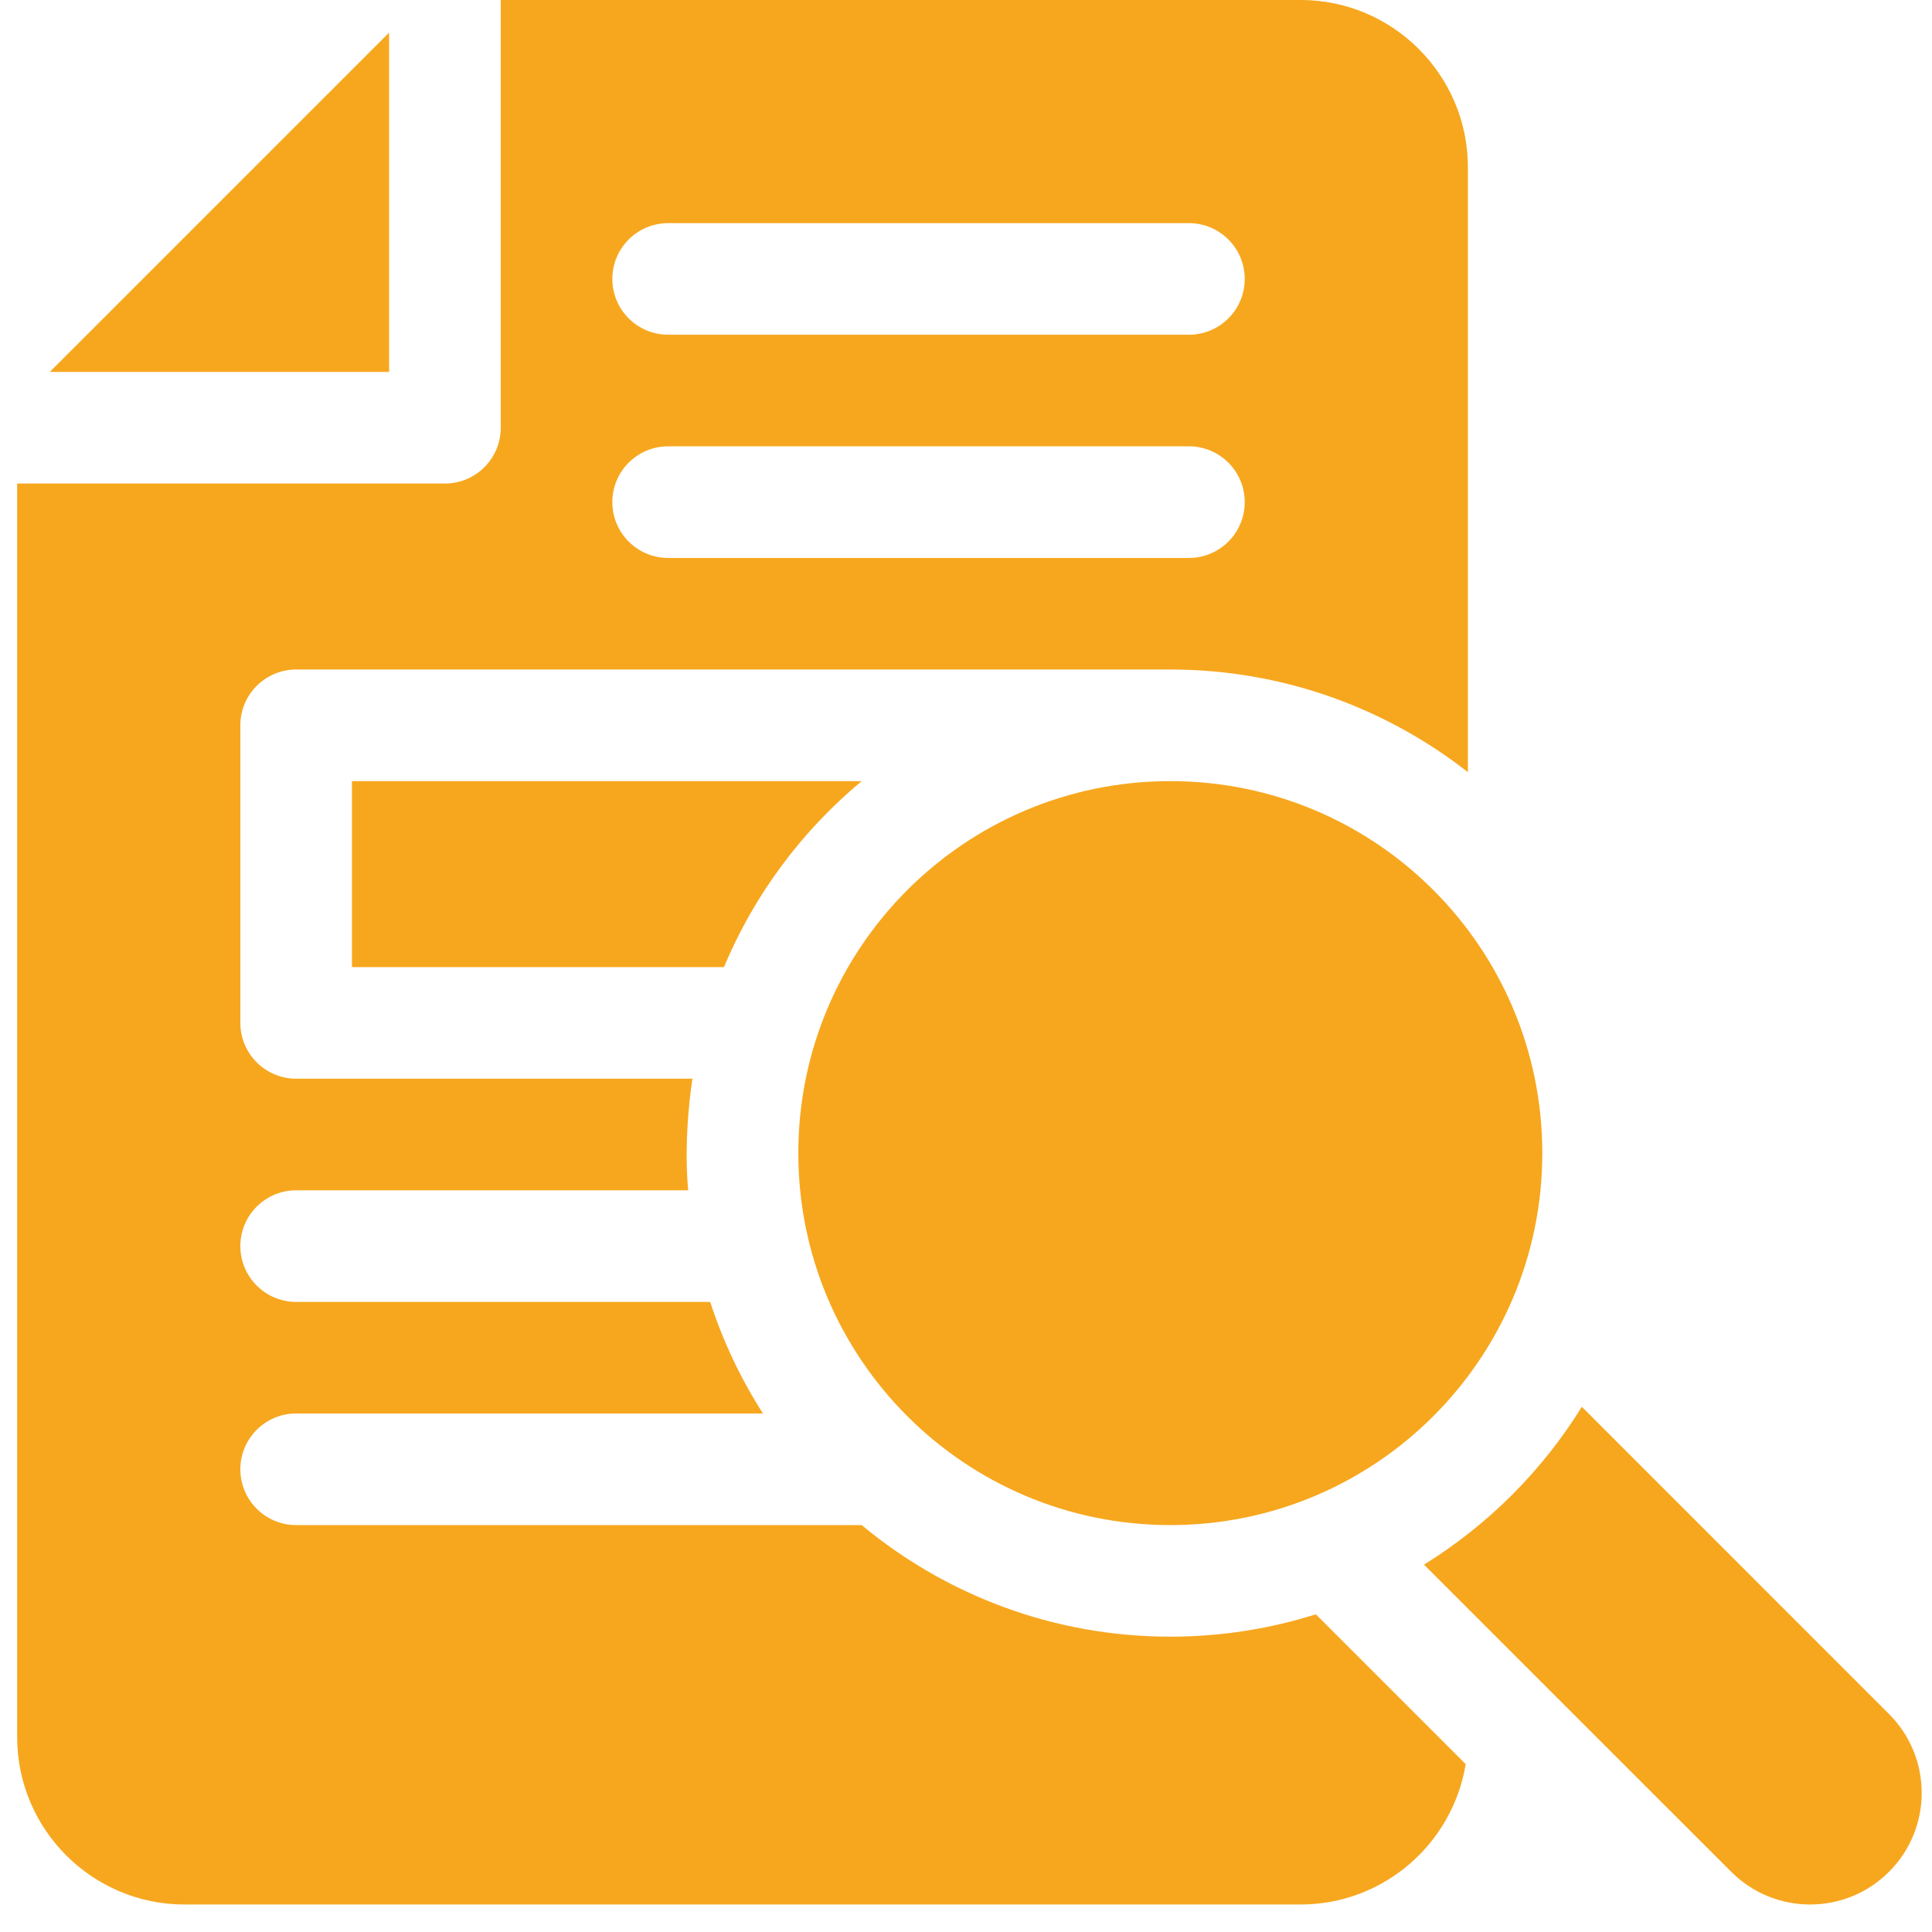 <svg width="52" height="52" viewBox="0 0 52 52" fill="none" xmlns="http://www.w3.org/2000/svg">
<g clip-path="url(#clip0_52_495)">
<path d="M31.499 41.048C37.029 41.048 41.511 36.566 41.511 31.036C41.511 25.506 37.029 21.024 31.499 21.024C25.97 21.024 21.487 25.506 21.487 31.036C21.487 36.566 25.97 41.048 31.499 41.048Z" fill="#F7A71E"/>
<path d="M50.843 46.133L42.575 37.864C41.508 39.588 40.051 41.045 38.327 42.112L46.596 50.38C47.769 51.553 49.67 51.553 50.843 50.38C52.016 49.207 52.016 47.306 50.843 46.133Z" fill="#F7A71E"/>
<path d="M10.473 0.878L1.341 10.01H10.473V0.878Z" fill="#F7A71E"/>
<path d="M9.473 26.03H19.485C20.303 24.075 21.585 22.36 23.192 21.024H9.473V26.03Z" fill="#F7A71E"/>
<path d="M18.638 29.033H7.971C7.142 29.033 6.469 28.361 6.469 27.532V19.522C6.469 18.693 7.142 18.02 7.971 18.02H31.499C34.517 18.02 37.299 19.053 39.509 20.784V4.504C39.509 2.02 37.488 -0.001 35.003 -0.001H13.478V11.512C13.478 12.342 12.805 13.014 11.976 13.014H0.462V46.755C0.462 49.239 2.483 51.26 4.967 51.26H35.003C37.24 51.26 39.101 49.621 39.449 47.481L35.416 43.449C34.179 43.84 32.864 44.051 31.499 44.051C28.344 44.051 25.448 42.922 23.192 41.048H7.971C7.142 41.048 6.469 40.376 6.469 39.546C6.469 38.717 7.142 38.044 7.971 38.044H20.536C19.941 37.117 19.461 36.108 19.115 35.041H7.971C7.142 35.041 6.469 34.368 6.469 33.539C6.469 32.709 7.142 32.037 7.971 32.037H18.522C18.385 30.538 18.638 29.033 18.638 29.033ZM32 15.017H17.983C17.154 15.017 16.481 14.344 16.481 13.515C16.481 12.685 17.154 12.013 17.983 12.013H32C32.829 12.013 33.502 12.685 33.502 13.515C33.502 14.344 32.829 15.017 32 15.017ZM32 9.009H17.983C17.154 9.009 16.481 8.337 16.481 7.508C16.481 6.678 17.154 6.006 17.983 6.006H32C32.829 6.006 33.502 6.678 33.502 7.508C33.502 8.337 32.829 9.009 32 9.009Z" fill="#F7A71E"/>
</g>
<defs>
<clipPath id="clip0_52_495">
<rect width="51.262" height="51.262" fill="white" transform="translate(0.462 -0.001)"/>
</clipPath>
</defs>
</svg>
